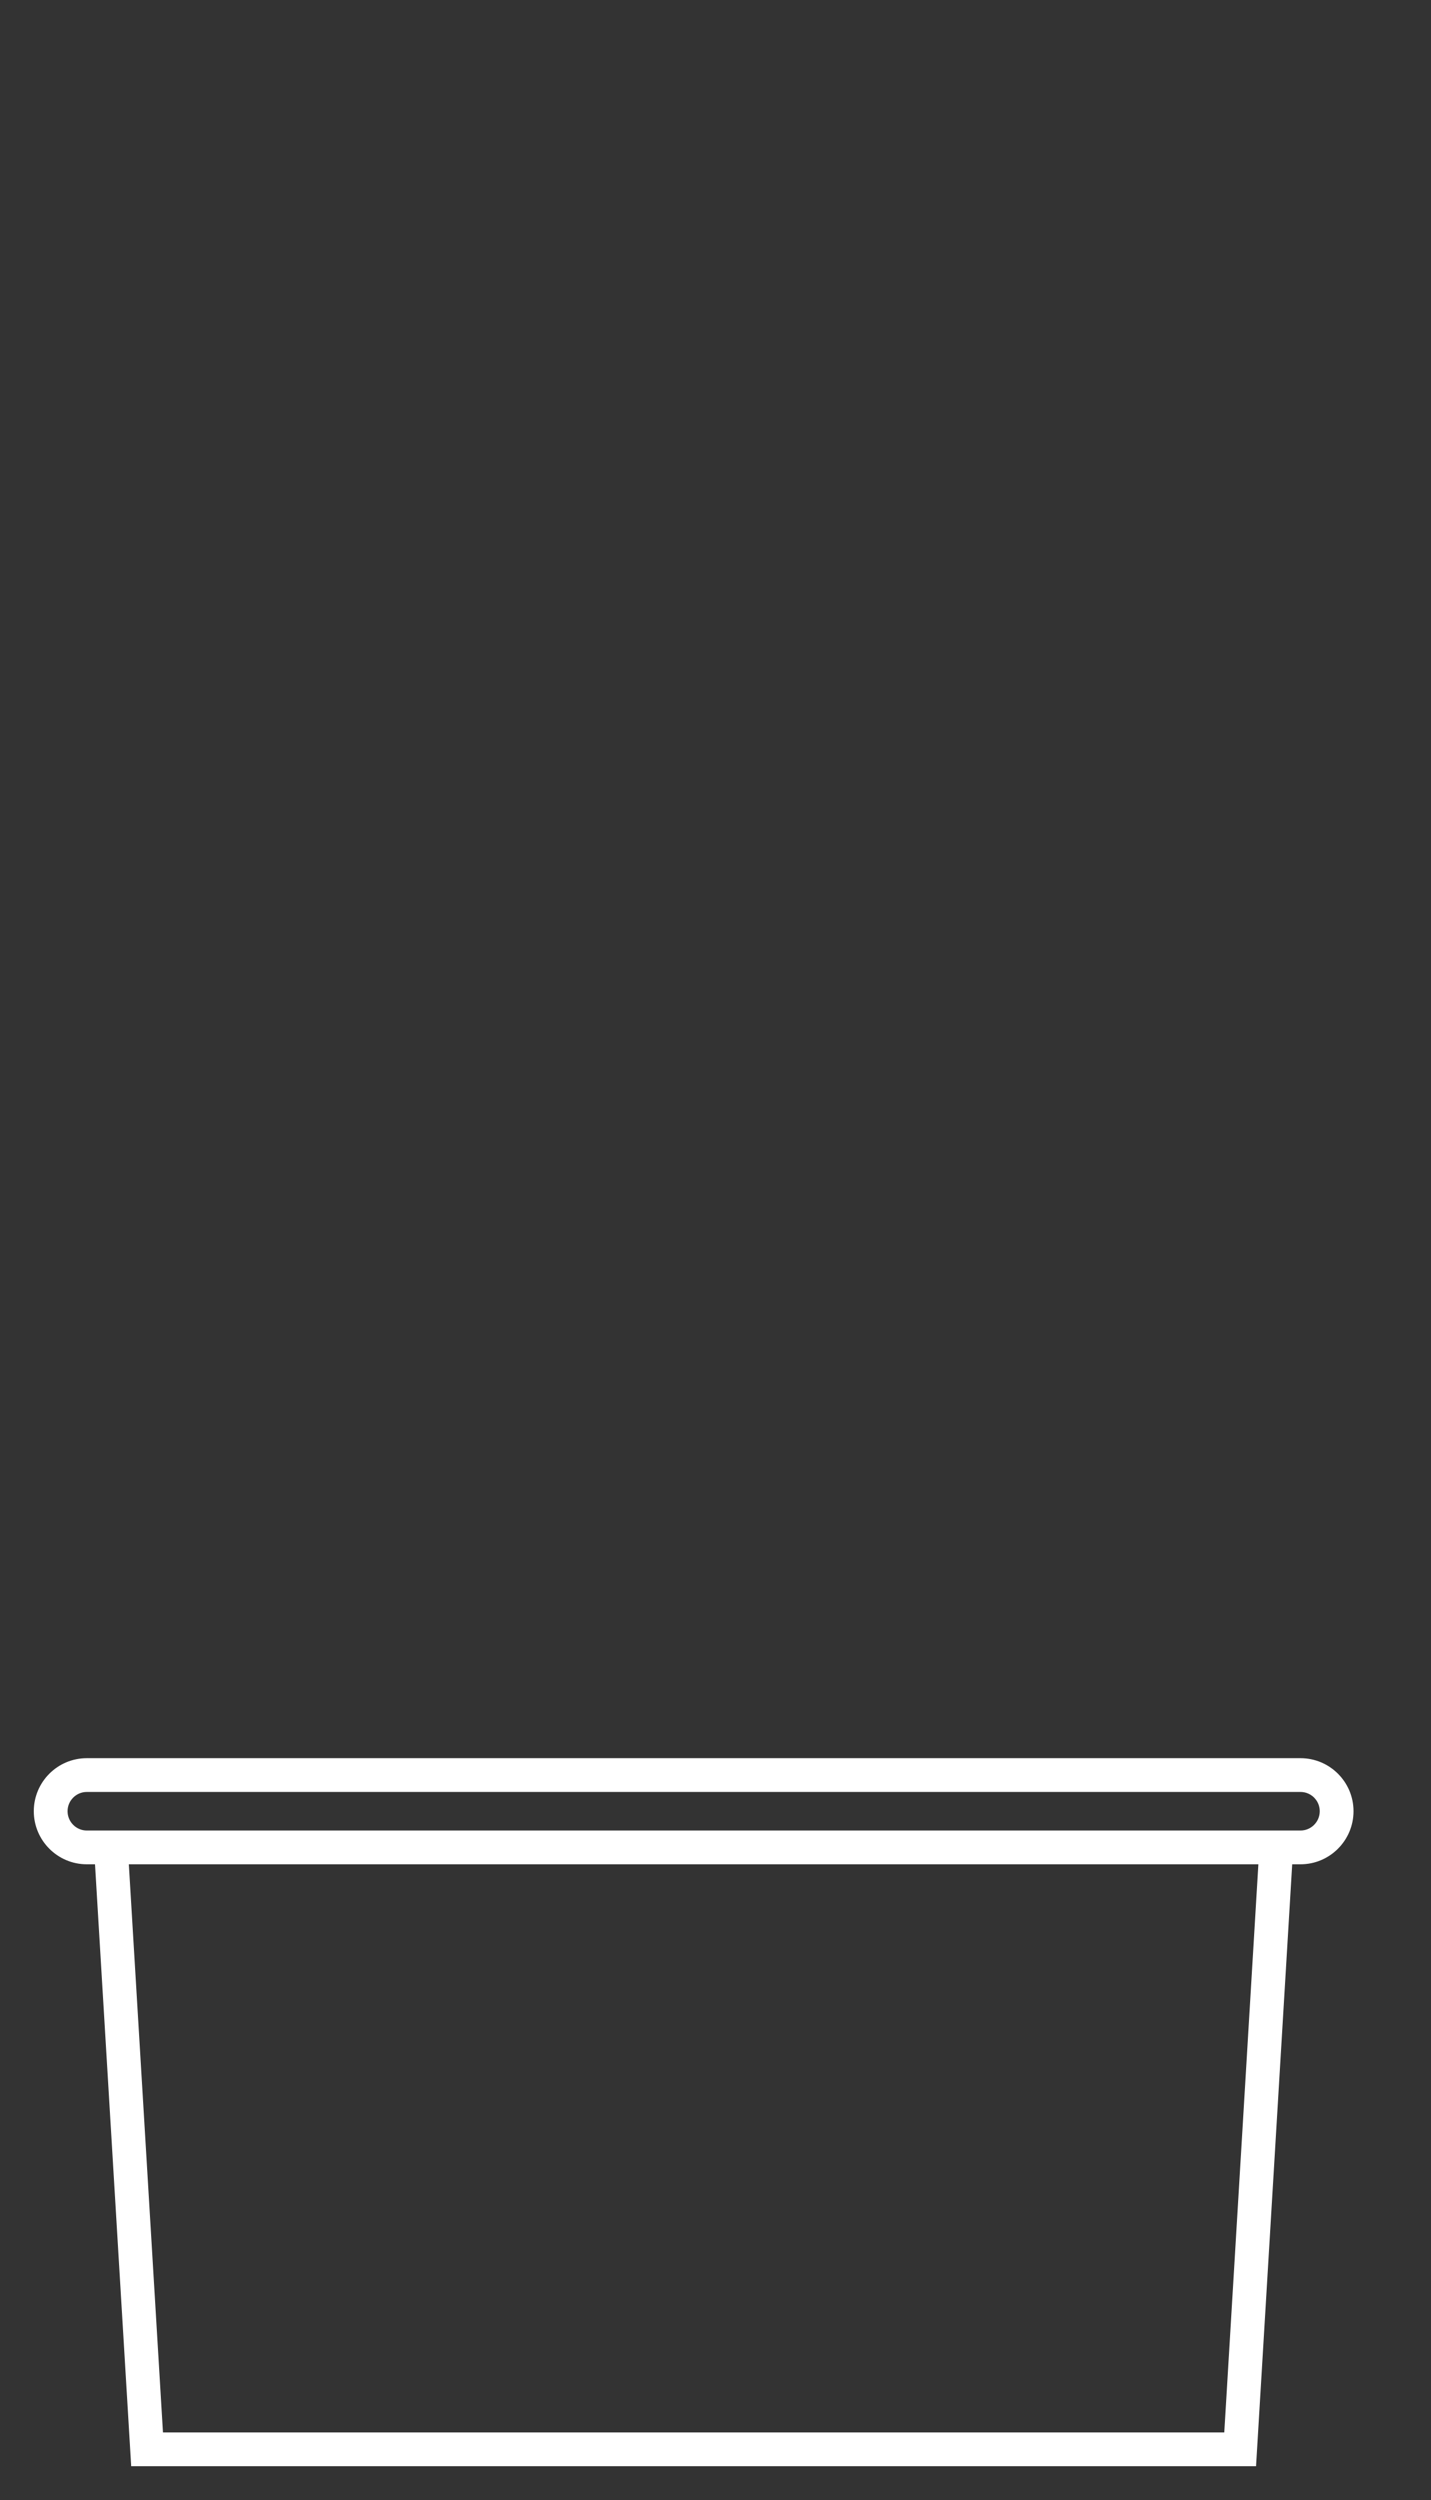 <?xml version="1.0" encoding="utf-8"?>
<!-- Generator: Adobe Illustrator 16.0.0, SVG Export Plug-In . SVG Version: 6.00 Build 0)  -->
<!DOCTYPE svg PUBLIC "-//W3C//DTD SVG 1.1//EN" "http://www.w3.org/Graphics/SVG/1.1/DTD/svg11.dtd">
<svg version="1.1" id="Capa_1" xmlns="http://www.w3.org/2000/svg" xmlns:xlink="http://www.w3.org/1999/xlink" x="0px" y="0px"
	 width="42.385px" height="74.021px" viewBox="0 0 42.385 74.021" enable-background="new 0 0 42.385 74.021" xml:space="preserve">
<rect x="0" y="0" width="42.385" height="74.021" fill="#333333" stroke="none"/>
<g>
	<path fill="#FFFFFF" d="M37.203,73.021H3.886L2.814,55.199H2.571c-0.866,0-1.57-0.705-1.57-1.572c0-0.866,0.704-1.57,1.57-1.57
		H38.52c0.865,0,1.57,0.704,1.57,1.57c0,0.867-0.705,1.572-1.57,1.572h-0.246L37.203,73.021z M4.827,72.021h31.435l1.01-16.822
		H3.816L4.827,72.021z M38.334,54.199h0.186c0.314,0,0.57-0.257,0.57-0.572c0-0.314-0.256-0.57-0.57-0.57H2.571
		c-0.314,0-0.57,0.256-0.57,0.57c0,0.315,0.256,0.572,0.57,0.572H38.334z"/>
</g>
</svg>
